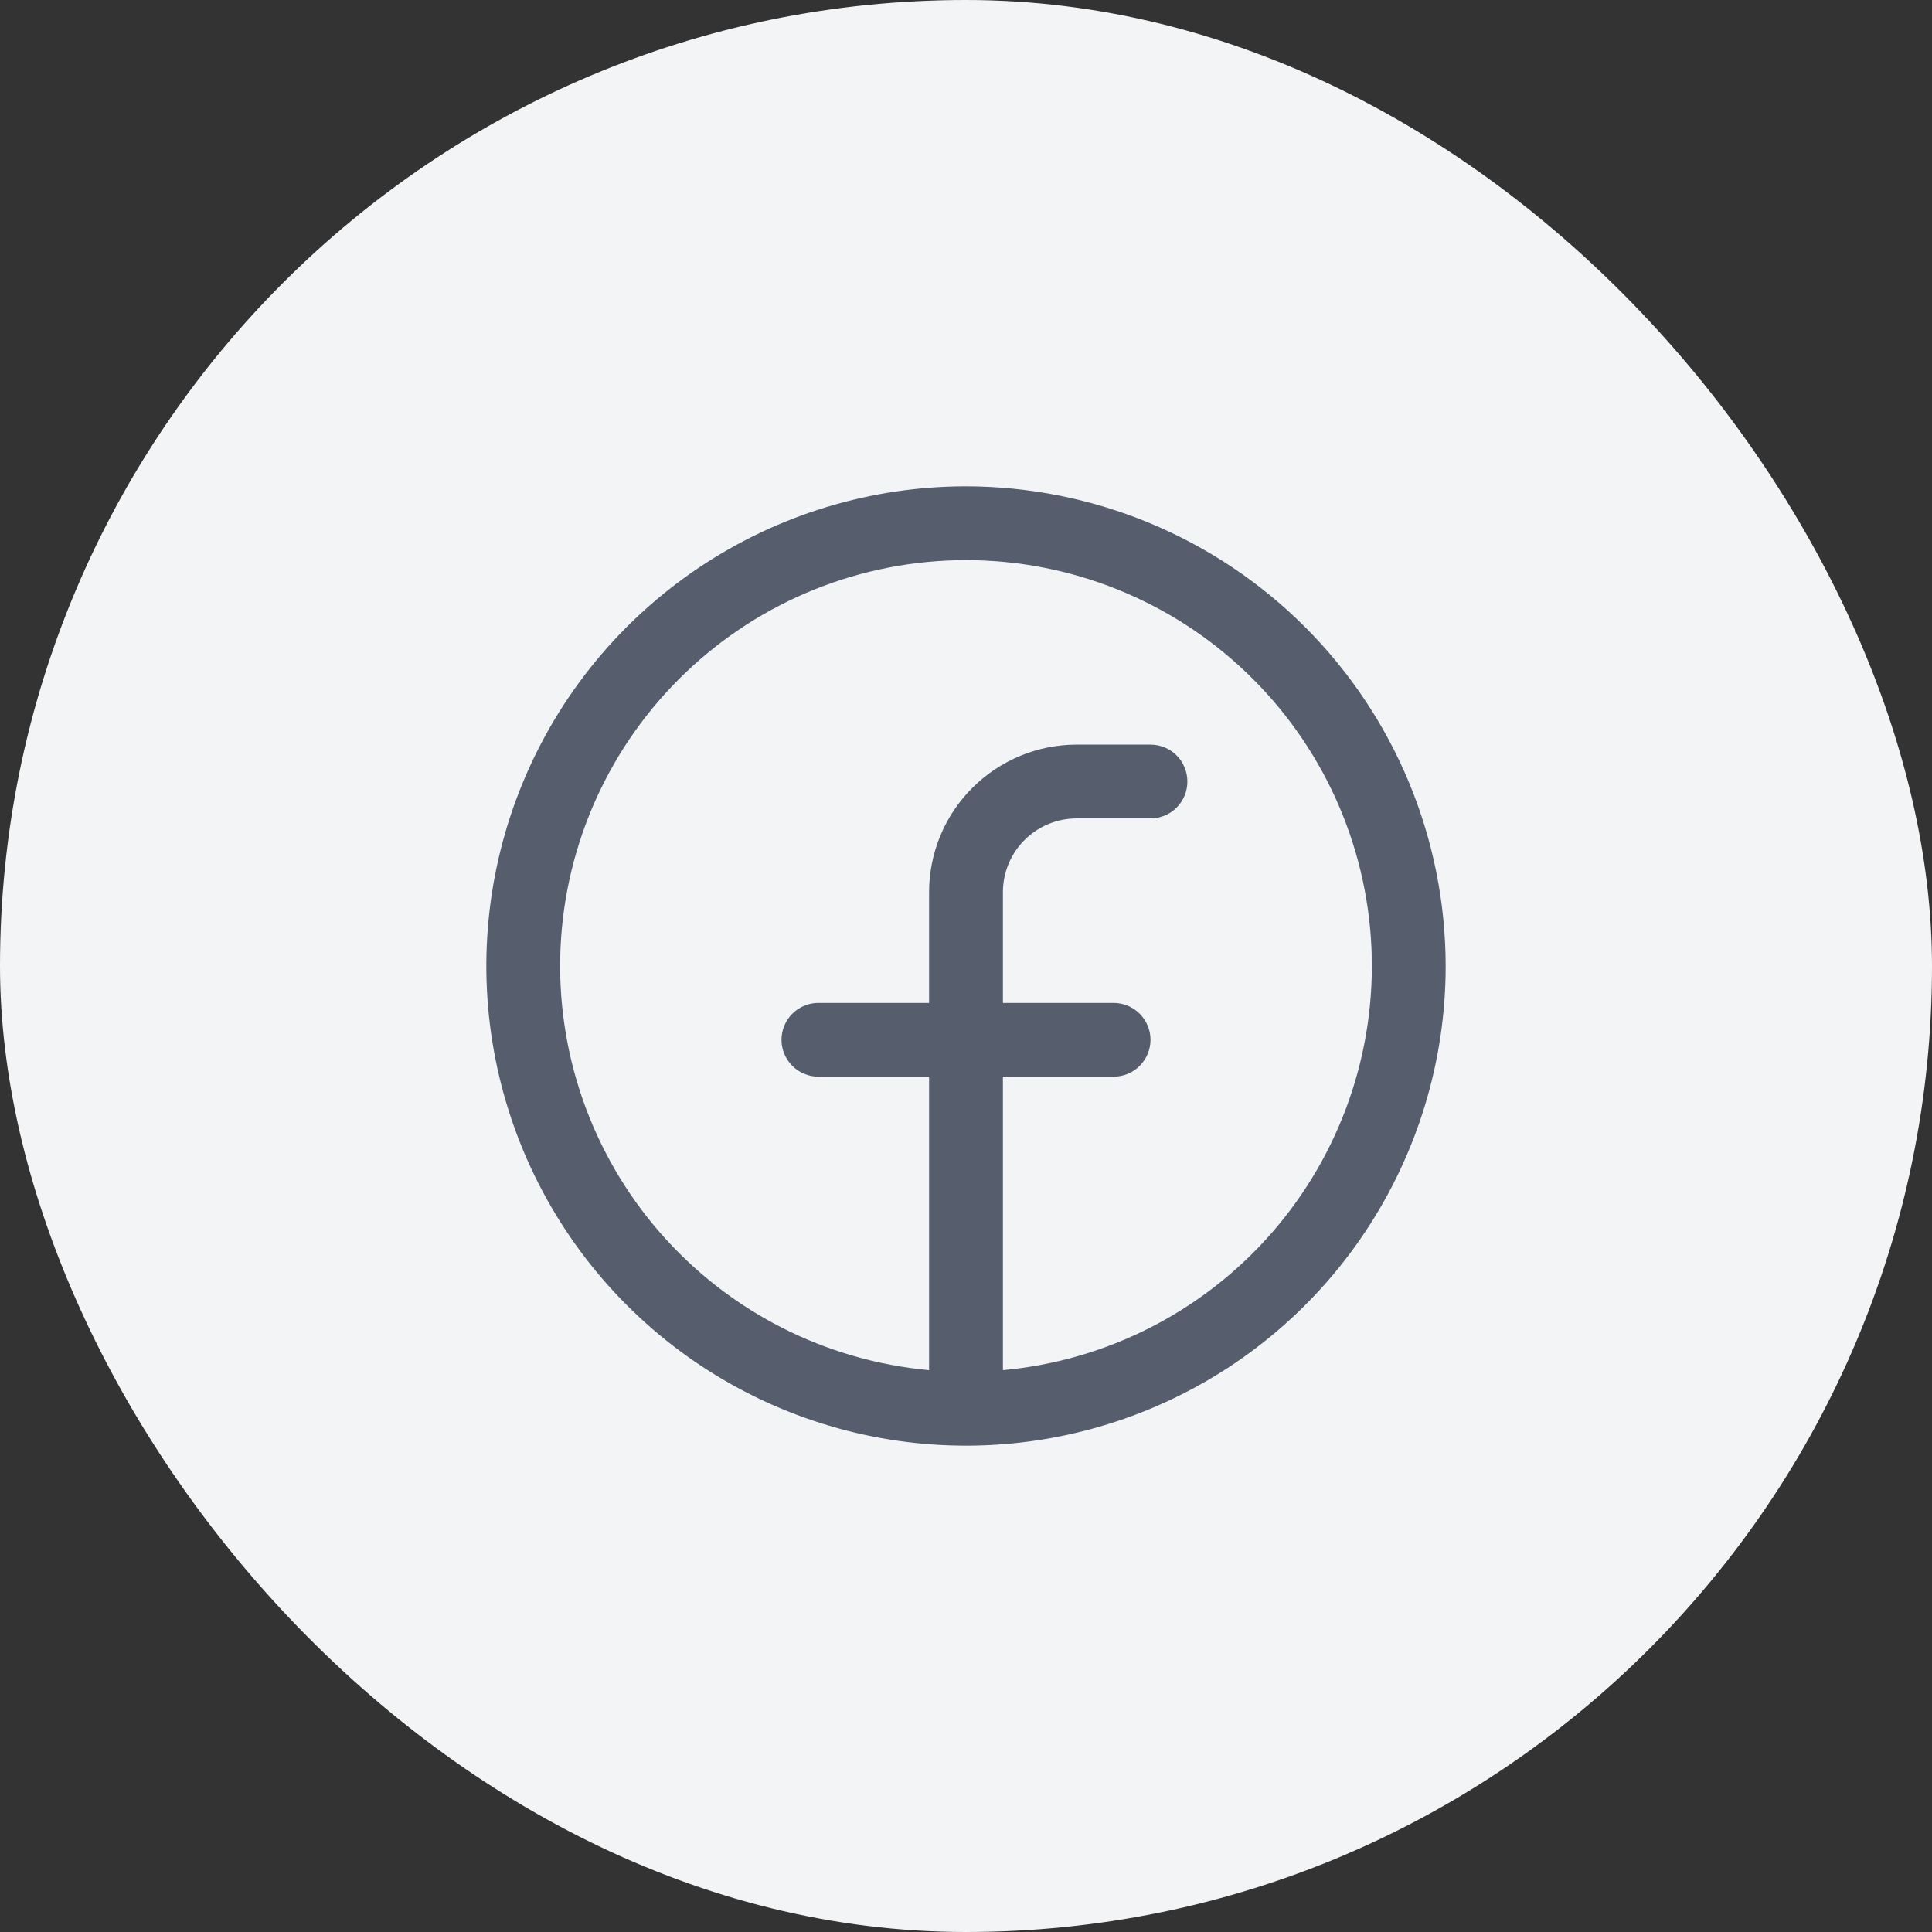 <svg width="36" height="36" viewBox="0 0 36 36" fill="none" xmlns="http://www.w3.org/2000/svg">
<rect x="0" y="0" width="36" height="36" fill="#333333" stroke="none"/>
<rect width="36" height="36" rx="18" fill="#F3F4F6"/>
<path d="M18 9.062C16.232 9.062 14.504 9.587 13.035 10.569C11.565 11.551 10.419 12.947 9.743 14.58C9.066 16.213 8.889 18.01 9.234 19.744C9.579 21.477 10.43 23.07 11.68 24.32C12.93 25.57 14.523 26.421 16.256 26.766C17.99 27.111 19.787 26.934 21.42 26.257C23.053 25.581 24.449 24.435 25.431 22.965C26.413 21.496 26.938 19.768 26.938 18C26.935 15.63 25.993 13.359 24.317 11.683C22.641 10.007 20.37 9.065 18 9.062ZM18.688 25.531V20.062H20.75C20.932 20.062 21.107 19.99 21.236 19.861C21.365 19.732 21.438 19.557 21.438 19.375C21.438 19.193 21.365 19.018 21.236 18.889C21.107 18.76 20.932 18.688 20.75 18.688H18.688L18.688 16.625C18.688 16.26 18.832 15.911 19.09 15.653C19.348 15.395 19.698 15.25 20.062 15.25L21.438 15.25C21.62 15.25 21.795 15.178 21.924 15.049C22.053 14.92 22.125 14.745 22.125 14.562C22.125 14.38 22.053 14.205 21.924 14.076C21.795 13.947 21.62 13.875 21.438 13.875L20.062 13.875C19.333 13.875 18.634 14.165 18.118 14.681C17.602 15.196 17.312 15.896 17.312 16.625L17.312 18.688H15.25C15.068 18.688 14.893 18.76 14.764 18.889C14.635 19.018 14.562 19.193 14.562 19.375C14.562 19.557 14.635 19.732 14.764 19.861C14.893 19.99 15.068 20.062 15.25 20.062H17.312V25.531C15.374 25.354 13.579 24.436 12.3 22.97C11.021 21.503 10.357 19.599 10.445 17.655C10.534 15.711 11.368 13.876 12.776 12.532C14.183 11.187 16.054 10.437 18 10.437C19.946 10.437 21.817 11.187 23.224 12.532C24.631 13.876 25.466 15.711 25.555 17.655C25.643 19.599 24.979 21.503 23.7 22.97C22.421 24.436 20.626 25.354 18.688 25.531Z" fill="#565D6D"/>
</svg>
